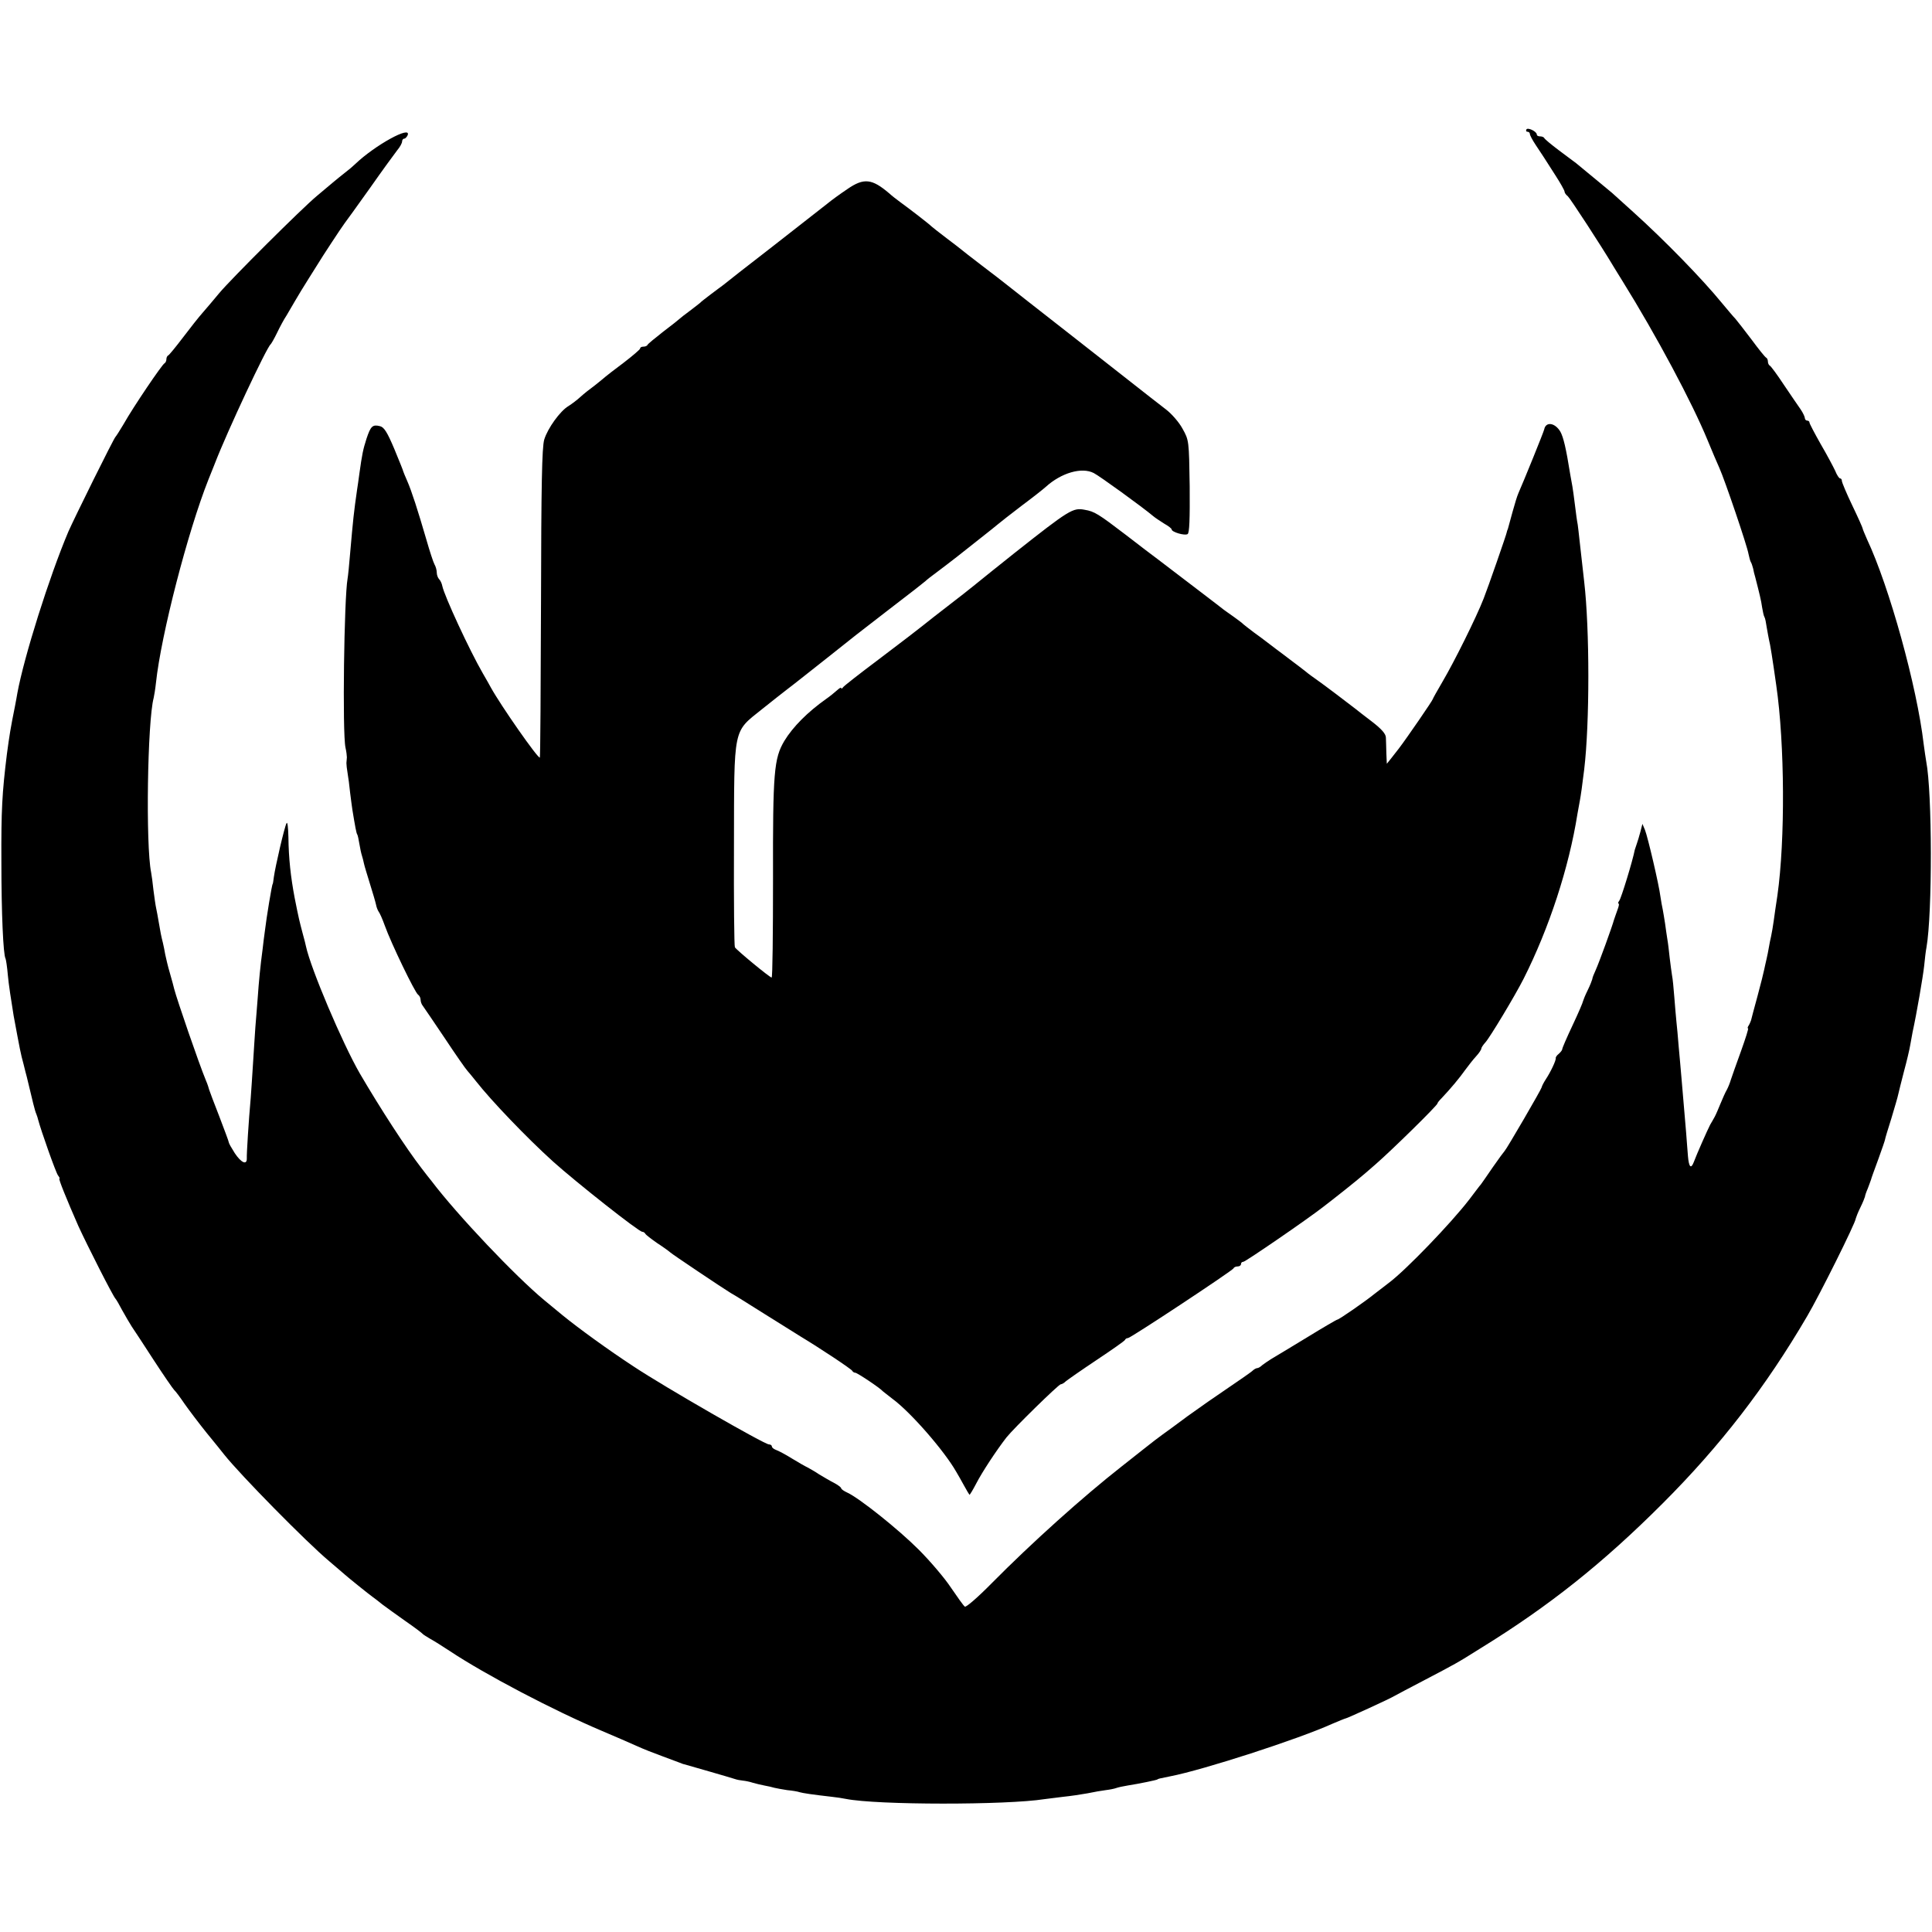 <?xml version="1.0" standalone="no"?>
<!DOCTYPE svg PUBLIC "-//W3C//DTD SVG 20010904//EN"
 "http://www.w3.org/TR/2001/REC-SVG-20010904/DTD/svg10.dtd">
<svg version="1.0" xmlns="http://www.w3.org/2000/svg"
 width="836pt" height="836pt" viewBox="0 0 836 836"
 preserveAspectRatio="xMidYMid meet">
<g transform="translate(0,836) scale(0.1,-0.1)"
fill="#000000" stroke="none">
<path d="M6605 7800 c-3 -6 -1 -10 4 -10 6 0 11 -4 11 -10 0 -5 11 -26 25 -47
30 -45 34 -51 85 -131 22 -34 40 -66 40 -71 0 -5 6 -14 14 -20 11 -10 143
-212 199 -306 7 -11 23 -38 37 -60 148 -238 302 -527 369 -690 18 -44 41 -98
51 -120 23 -51 120 -336 126 -372 3 -14 7 -30 10 -35 3 -4 7 -17 10 -28 2 -11
6 -28 9 -37 18 -70 26 -102 30 -132 3 -18 7 -37 10 -41 3 -4 7 -25 10 -46 4
-22 8 -46 10 -54 4 -13 15 -81 31 -195 37 -255 39 -670 5 -910 -6 -38 -13 -88
-16 -110 -3 -22 -8 -51 -11 -65 -3 -14 -8 -36 -10 -50 -2 -14 -7 -36 -10 -50
-3 -14 -8 -34 -10 -45 -2 -11 -15 -63 -29 -115 -14 -52 -27 -99 -28 -105 -2
-5 -6 -16 -10 -22 -5 -7 -6 -13 -3 -13 3 0 -11 -44 -30 -97 -20 -54 -39 -110
-44 -124 -4 -14 -12 -34 -18 -45 -6 -10 -18 -37 -27 -59 -9 -22 -20 -48 -25
-57 -6 -10 -14 -26 -20 -35 -11 -21 -58 -127 -71 -162 -12 -31 -21 -21 -25 26
-2 21 -5 67 -8 103 -8 93 -14 166 -20 235 -3 33 -8 94 -12 135 -3 41 -8 91
-10 110 -2 19 -6 67 -9 105 -3 39 -7 81 -10 95 -2 14 -7 48 -10 75 -3 28 -7
64 -10 80 -3 17 -7 48 -10 69 -3 21 -8 48 -10 60 -3 12 -7 37 -10 56 -6 50
-55 259 -67 289 l-11 26 -9 -35 c-5 -19 -12 -42 -15 -50 -3 -8 -7 -21 -9 -27
-10 -51 -59 -210 -67 -220 -5 -7 -7 -13 -3 -13 3 0 1 -12 -5 -27 -6 -16 -12
-35 -15 -43 -7 -27 -64 -184 -79 -217 -8 -17 -15 -35 -15 -40 -1 -4 -9 -26
-20 -48 -11 -22 -19 -43 -20 -47 0 -4 -20 -51 -45 -104 -25 -53 -45 -99 -45
-104 0 -4 -7 -13 -15 -20 -8 -6 -14 -15 -13 -18 2 -10 -23 -62 -43 -92 -9 -14
-17 -29 -18 -35 -2 -10 -151 -266 -160 -275 -3 -3 -26 -34 -51 -70 -24 -36
-48 -69 -52 -75 -5 -5 -27 -35 -50 -65 -80 -104 -275 -306 -347 -360 -18 -14
-47 -36 -65 -50 -38 -31 -152 -110 -159 -110 -3 0 -63 -35 -133 -78 -71 -43
-140 -85 -154 -93 -13 -8 -30 -20 -38 -26 -7 -7 -17 -13 -22 -13 -5 0 -15 -6
-22 -13 -7 -6 -54 -39 -103 -72 -49 -33 -128 -88 -175 -122 -47 -35 -96 -71
-109 -80 -14 -10 -51 -38 -82 -63 -31 -25 -74 -58 -95 -75 -167 -131 -388
-329 -564 -507 -58 -59 -110 -104 -115 -100 -6 4 -32 41 -60 82 -27 41 -90
115 -140 165 -88 88 -256 222 -308 246 -15 7 -27 15 -27 19 0 4 -15 15 -32 24
-18 9 -46 26 -63 36 -16 11 -39 24 -50 30 -11 5 -42 23 -70 40 -27 17 -58 33
-67 36 -10 4 -18 10 -18 15 0 5 -6 9 -13 9 -19 0 -451 248 -585 337 -110 72
-238 165 -308 222 -17 14 -53 44 -80 66 -124 103 -374 366 -487 515 -7 8 -26
33 -43 55 -68 88 -178 258 -267 410 -76 132 -212 453 -233 550 -1 6 -7 30 -14
55 -14 53 -17 64 -35 155 -17 90 -26 171 -27 263 -1 41 -4 68 -8 60 -9 -15
-49 -189 -55 -233 -2 -16 -4 -30 -5 -30 -3 0 -27 -145 -34 -205 -3 -19 -7 -55
-10 -80 -9 -66 -16 -137 -21 -210 -3 -36 -7 -92 -10 -125 -2 -33 -7 -103 -10
-155 -3 -52 -8 -120 -10 -150 -9 -100 -18 -245 -17 -262 1 -31 -24 -20 -52 22
-14 22 -26 43 -26 47 0 4 -19 54 -41 112 -23 58 -42 110 -44 116 -1 5 -7 24
-14 40 -30 72 -126 352 -137 395 -2 8 -10 40 -19 70 -9 30 -17 66 -20 80 -2
14 -7 36 -10 50 -7 27 -11 47 -19 95 -3 17 -7 41 -10 54 -3 13 -8 49 -12 80
-3 31 -8 65 -10 76 -24 119 -16 654 11 755 2 8 7 38 10 66 22 207 138 655 227
879 11 28 24 59 28 70 54 140 224 502 241 515 3 3 16 25 28 50 12 25 30 59 41
75 10 17 27 46 38 65 11 19 37 62 58 95 21 33 41 65 44 70 6 11 100 155 112
170 5 6 53 73 108 150 54 77 108 151 119 165 12 14 21 31 21 38 0 6 4 12 9 12
5 0 11 7 15 15 17 44 -141 -43 -226 -124 -9 -9 -29 -26 -45 -38 -15 -12 -39
-31 -53 -43 -14 -12 -45 -38 -69 -58 -65 -54 -370 -358 -422 -420 -24 -29 -57
-68 -72 -85 -16 -18 -54 -66 -85 -107 -31 -41 -60 -76 -64 -78 -5 -2 -8 -10
-8 -17 0 -7 -4 -15 -8 -17 -10 -4 -136 -190 -177 -263 -16 -27 -32 -52 -35
-55 -7 -5 -179 -353 -204 -410 -83 -196 -192 -542 -221 -700 -1 -8 -6 -33 -10
-55 -20 -99 -24 -126 -35 -207 -21 -170 -25 -243 -24 -468 0 -220 8 -402 18
-418 2 -4 7 -36 10 -72 3 -36 15 -114 25 -175 27 -145 30 -163 43 -210 5 -22
12 -47 14 -55 26 -109 35 -147 41 -160 3 -8 7 -19 8 -25 12 -46 77 -230 86
-241 6 -8 9 -14 6 -14 -5 0 32 -91 82 -205 39 -85 150 -304 161 -315 3 -3 16
-25 29 -50 14 -25 32 -56 41 -70 10 -14 52 -79 95 -145 43 -66 83 -124 89
-130 6 -5 26 -32 45 -60 19 -27 62 -84 95 -125 34 -41 68 -84 76 -94 70 -88
355 -378 454 -461 32 -28 64 -54 70 -60 11 -10 100 -82 121 -97 6 -4 24 -18
40 -31 17 -13 62 -45 100 -72 39 -27 72 -52 75 -56 3 -3 17 -12 31 -20 15 -8
53 -32 85 -53 155 -103 451 -258 659 -346 55 -23 123 -53 150 -65 28 -13 77
-32 110 -44 33 -12 67 -25 75 -28 8 -3 17 -7 20 -7 11 -3 206 -59 220 -64 8
-3 24 -6 35 -7 11 -1 30 -5 42 -9 13 -4 35 -9 50 -12 16 -3 35 -7 44 -10 9 -2
34 -7 55 -10 22 -2 46 -6 54 -9 14 -4 52 -10 140 -20 19 -2 46 -6 60 -9 135
-27 696 -27 860 -1 14 2 50 6 80 10 30 3 78 10 105 15 28 6 64 12 80 14 17 2
37 6 45 9 8 3 31 8 50 11 51 8 123 23 128 26 3 3 7 4 57 14 140 27 552 160
700 227 28 12 55 23 60 24 13 4 185 82 210 97 11 6 67 36 125 66 141 74 142
74 247 140 297 183 529 368 788 627 249 249 446 504 625 810 52 88 210 405
210 422 1 4 9 26 20 48 11 22 19 43 20 47 0 4 5 19 12 35 6 15 12 33 14 38 1
6 16 46 32 90 16 44 29 82 29 85 0 3 12 43 27 90 14 47 28 94 30 105 2 11 14
56 25 100 12 44 24 95 27 114 3 18 8 43 10 55 18 82 45 240 50 286 3 30 7 66
10 80 26 148 25 672 -1 805 -2 11 -7 45 -11 75 -29 250 -149 682 -245 886 -10
23 -19 44 -19 47 0 3 -20 48 -45 100 -25 52 -45 100 -45 106 0 6 -3 11 -8 11
-4 0 -14 15 -21 33 -8 17 -36 70 -63 116 -26 46 -48 88 -48 92 0 5 -4 9 -10 9
-5 0 -10 5 -10 10 0 6 -8 23 -18 38 -11 15 -43 63 -73 107 -29 44 -57 82 -61
83 -4 2 -8 10 -8 17 0 7 -3 15 -7 17 -5 2 -33 37 -64 79 -31 41 -63 82 -70 90
-8 8 -34 39 -59 69 -86 105 -247 270 -381 391 -45 41 -87 79 -93 84 -9 8 -97
80 -156 129 -9 6 -42 32 -75 56 -33 25 -61 48 -63 53 -2 4 -10 7 -18 7 -8 0
-14 3 -14 8 0 13 -39 32 -45 22z"/>
<path d="M3667 7542 c-30 -20 -70 -49 -88 -64 -19 -15 -124 -97 -234 -183
-110 -85 -207 -161 -215 -168 -9 -6 -33 -25 -55 -41 -22 -17 -42 -32 -45 -36
-3 -3 -23 -18 -45 -35 -22 -16 -42 -32 -45 -35 -3 -3 -34 -28 -70 -55 -36 -28
-66 -53 -68 -57 -2 -5 -10 -8 -18 -8 -8 0 -14 -3 -14 -8 0 -4 -33 -32 -72 -62
-40 -30 -75 -57 -78 -60 -3 -3 -23 -19 -44 -36 -22 -16 -51 -39 -65 -52 -14
-13 -37 -30 -51 -39 -36 -21 -90 -96 -105 -145 -10 -34 -13 -195 -14 -708 -1
-365 -3 -665 -5 -668 -7 -7 -169 225 -212 303 -6 11 -21 38 -34 60 -59 102
-167 336 -176 379 -2 11 -8 24 -14 30 -5 5 -10 18 -10 28 0 10 -4 26 -10 36
-5 9 -21 58 -35 107 -37 127 -64 211 -83 254 -9 20 -16 38 -17 41 0 3 -18 47
-39 98 -30 71 -44 94 -62 98 -32 8 -40 0 -58 -54 -15 -47 -19 -66 -31 -152 -3
-25 -8 -56 -10 -70 -14 -98 -17 -126 -30 -275 -4 -49 -9 -99 -11 -109 -15 -84
-23 -667 -9 -731 4 -17 6 -36 6 -42 -1 -7 -1 -19 -2 -25 0 -7 2 -26 5 -43 3
-16 8 -55 11 -85 4 -30 8 -64 10 -75 12 -73 17 -101 21 -106 2 -3 6 -21 9 -40
3 -19 8 -42 11 -51 3 -9 7 -25 9 -35 2 -10 14 -49 26 -88 12 -38 24 -79 26
-89 2 -11 7 -24 11 -30 5 -6 17 -33 27 -61 27 -76 131 -291 144 -299 6 -4 11
-14 11 -22 0 -8 4 -20 10 -27 5 -7 48 -70 95 -140 47 -71 91 -134 98 -141 6
-7 23 -27 37 -45 66 -84 219 -244 333 -347 99 -89 371 -304 386 -304 5 0 11
-4 13 -8 2 -5 26 -23 53 -42 28 -18 52 -36 55 -39 5 -6 232 -158 262 -176 10
-5 77 -47 150 -93 73 -46 142 -89 152 -95 83 -50 222 -142 224 -149 2 -4 8 -8
13 -8 8 0 106 -65 119 -80 3 -3 22 -17 42 -33 79 -58 225 -226 276 -316 8 -13
23 -40 34 -60 11 -20 21 -37 23 -39 1 -2 15 21 30 50 26 50 86 141 130 198 31
39 226 230 235 230 5 0 15 6 22 13 7 6 67 48 133 92 66 44 122 83 123 87 2 5
8 8 13 8 11 0 453 292 457 302 2 5 10 8 18 8 8 0 14 5 14 10 0 6 4 10 10 10 9
0 277 184 345 237 17 13 35 27 40 31 78 61 131 104 184 151 76 66 271 258 271
266 0 3 8 13 18 23 38 40 79 89 102 122 14 19 35 46 48 60 12 13 22 28 22 33
0 4 8 16 18 27 19 21 127 200 165 275 110 218 196 480 233 714 3 18 8 43 10
55 4 21 11 69 19 136 24 200 24 607 0 813 -6 54 -17 150 -21 187 -2 19 -5 46
-7 60 -3 14 -8 52 -12 85 -4 33 -9 69 -11 80 -2 11 -6 34 -9 50 -19 119 -30
163 -43 187 -23 39 -63 45 -70 10 -2 -11 -89 -225 -112 -277 -5 -11 -16 -47
-25 -80 -9 -33 -18 -66 -20 -73 -3 -7 -5 -13 -5 -15 0 -6 -81 -239 -100 -287
-31 -80 -127 -273 -177 -358 -24 -41 -43 -75 -43 -77 0 -5 -114 -171 -147
-214 -7 -9 -21 -27 -32 -41 l-20 -25 -2 45 c-1 25 -1 55 -2 68 0 16 -18 37
-61 70 -33 25 -65 50 -71 55 -28 22 -143 109 -165 124 -14 10 -37 26 -51 38
-14 11 -40 31 -59 45 -18 14 -49 37 -69 52 -20 15 -41 31 -46 35 -6 5 -28 21
-50 37 -22 17 -42 32 -45 35 -3 4 -21 17 -40 31 -19 13 -39 28 -45 32 -8 7
-158 121 -285 218 -19 14 -81 61 -139 106 -118 90 -135 101 -177 108 -51 10
-66 1 -304 -187 -37 -29 -166 -133 -177 -142 -6 -5 -26 -21 -44 -35 -18 -14
-76 -59 -129 -100 -52 -42 -160 -125 -240 -185 -80 -60 -148 -113 -152 -119
-4 -6 -8 -8 -8 -3 0 4 -8 -1 -18 -10 -11 -10 -32 -27 -48 -38 -79 -56 -143
-120 -180 -181 -45 -76 -50 -135 -49 -596 0 -236 -2 -428 -6 -428 -8 0 -151
118 -159 131 -3 4 -5 203 -4 441 1 517 -5 488 121 589 44 35 93 74 109 86 16
12 40 31 54 42 23 18 223 176 245 194 30 23 227 176 255 197 18 14 38 30 44
35 6 6 29 24 51 40 22 16 60 46 85 65 25 20 72 57 105 83 33 26 67 53 75 60 8
7 53 42 100 78 47 35 94 72 105 82 67 61 156 87 208 60 24 -12 208 -145 258
-187 8 -7 30 -21 47 -32 18 -10 32 -21 32 -25 0 -11 56 -28 69 -20 8 5 10 64
9 207 -3 197 -3 199 -31 249 -15 28 -47 64 -70 82 -23 18 -53 41 -67 52 -14
11 -158 124 -320 251 -162 127 -302 236 -310 243 -8 7 -53 41 -100 77 -47 36
-87 67 -90 70 -3 3 -32 25 -65 50 -33 25 -62 48 -65 51 -6 7 -95 76 -134 104
-15 11 -37 28 -49 39 -74 63 -109 67 -180 18z"/>
</g>
</svg>
